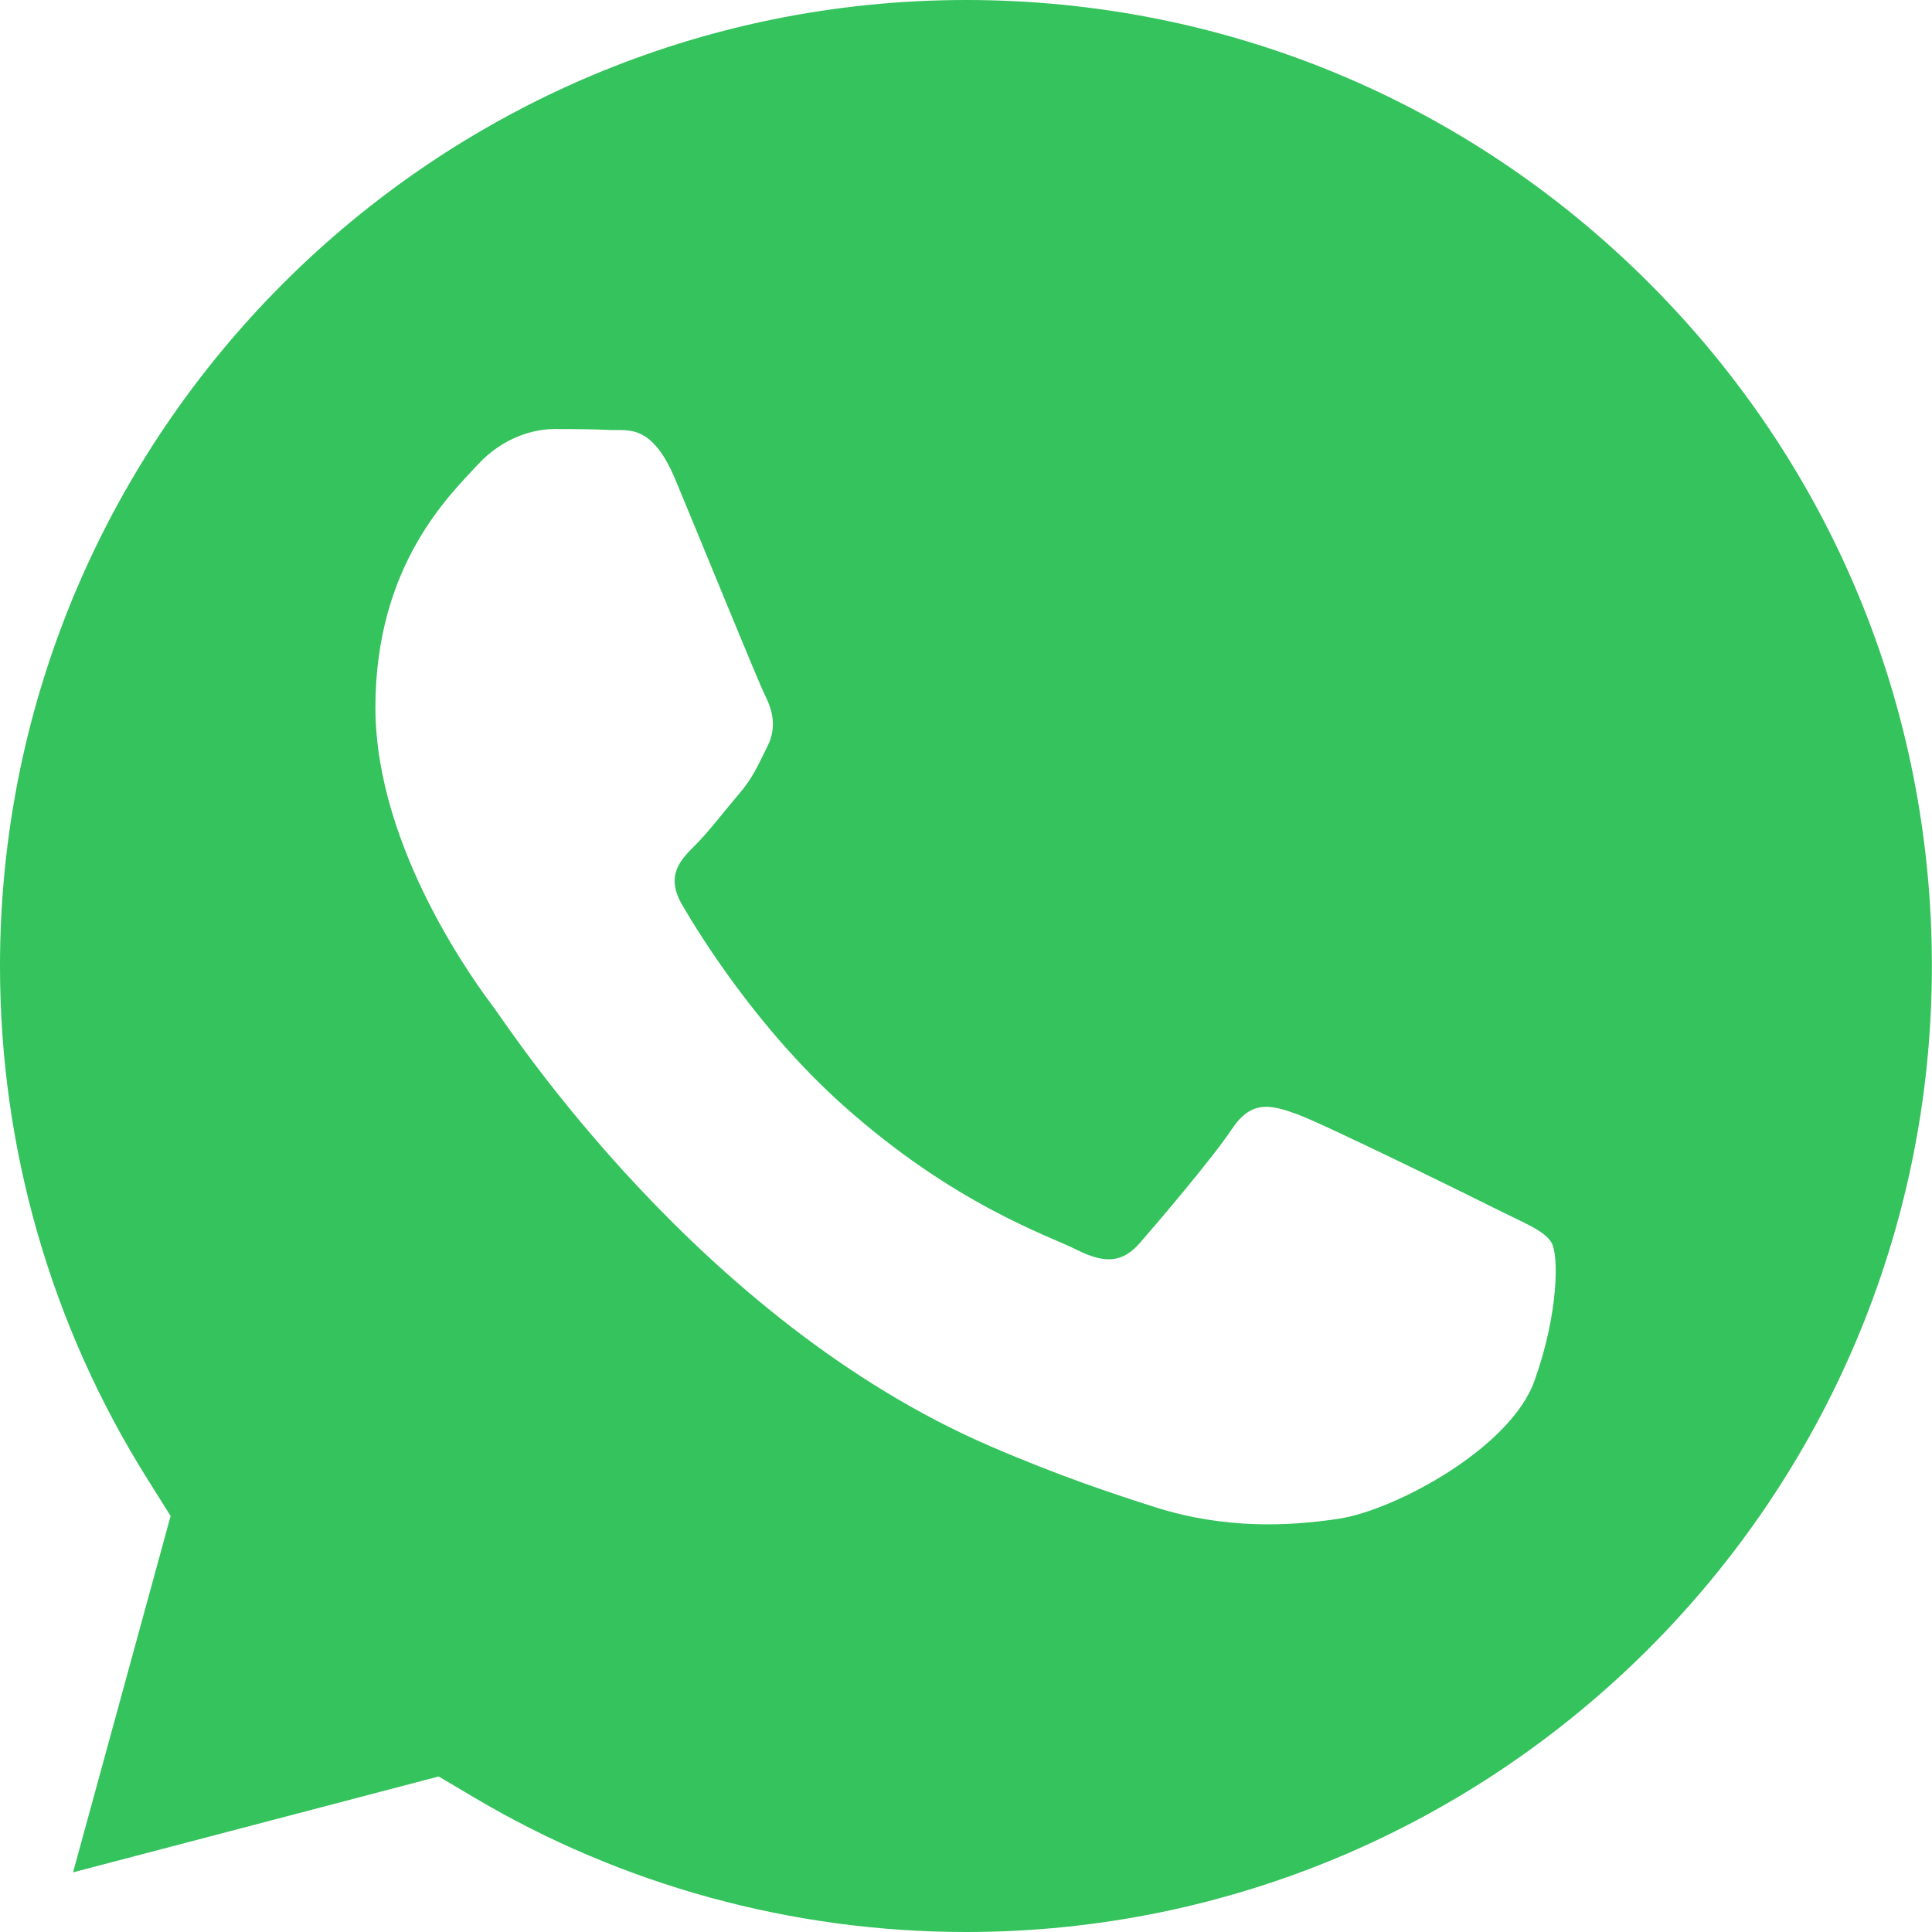 <svg width="16" height="16" viewBox="0 0 16 16" fill="none" xmlns="http://www.w3.org/2000/svg">
<path d="M8 16H7.997C6.561 15.999 5.153 15.614 3.925 14.885L3.633 14.712L0.605 15.506L1.413 12.555L1.223 12.252C0.422 10.979 -0.001 9.507 7.00677e-07 7.997C0.002 3.587 3.59 0 8.003 0C10.139 0.001 12.148 0.834 13.658 2.345C15.169 3.857 16 5.866 15.999 8.003C15.998 12.412 12.409 16 8 16ZM12.388 10.011C12.147 9.89 10.965 9.309 10.744 9.228C10.524 9.148 10.364 9.108 10.203 9.349C10.043 9.59 9.582 10.131 9.442 10.291C9.302 10.452 9.161 10.472 8.921 10.352C8.68 10.231 7.905 9.977 6.987 9.158C6.272 8.521 5.789 7.734 5.649 7.493C5.509 7.252 5.634 7.122 5.755 7.002C5.863 6.895 5.995 6.722 6.115 6.581C6.236 6.441 6.276 6.34 6.356 6.18C6.436 6.02 6.396 5.879 6.336 5.759C6.276 5.639 5.795 4.455 5.594 3.974C5.399 3.505 5.201 3.568 5.053 3.561C4.913 3.554 4.753 3.553 4.592 3.553C4.432 3.553 4.171 3.613 3.951 3.854C3.731 4.094 3.109 4.676 3.109 5.859C3.109 7.042 3.971 8.186 4.091 8.346C4.211 8.506 5.787 10.935 8.199 11.976C8.773 12.224 9.221 12.372 9.57 12.483C10.146 12.665 10.671 12.64 11.085 12.578C11.547 12.509 12.508 11.996 12.708 11.435C12.909 10.873 12.909 10.392 12.849 10.291C12.789 10.191 12.628 10.131 12.388 10.011Z" fill="#34C35C"/>
</svg>
